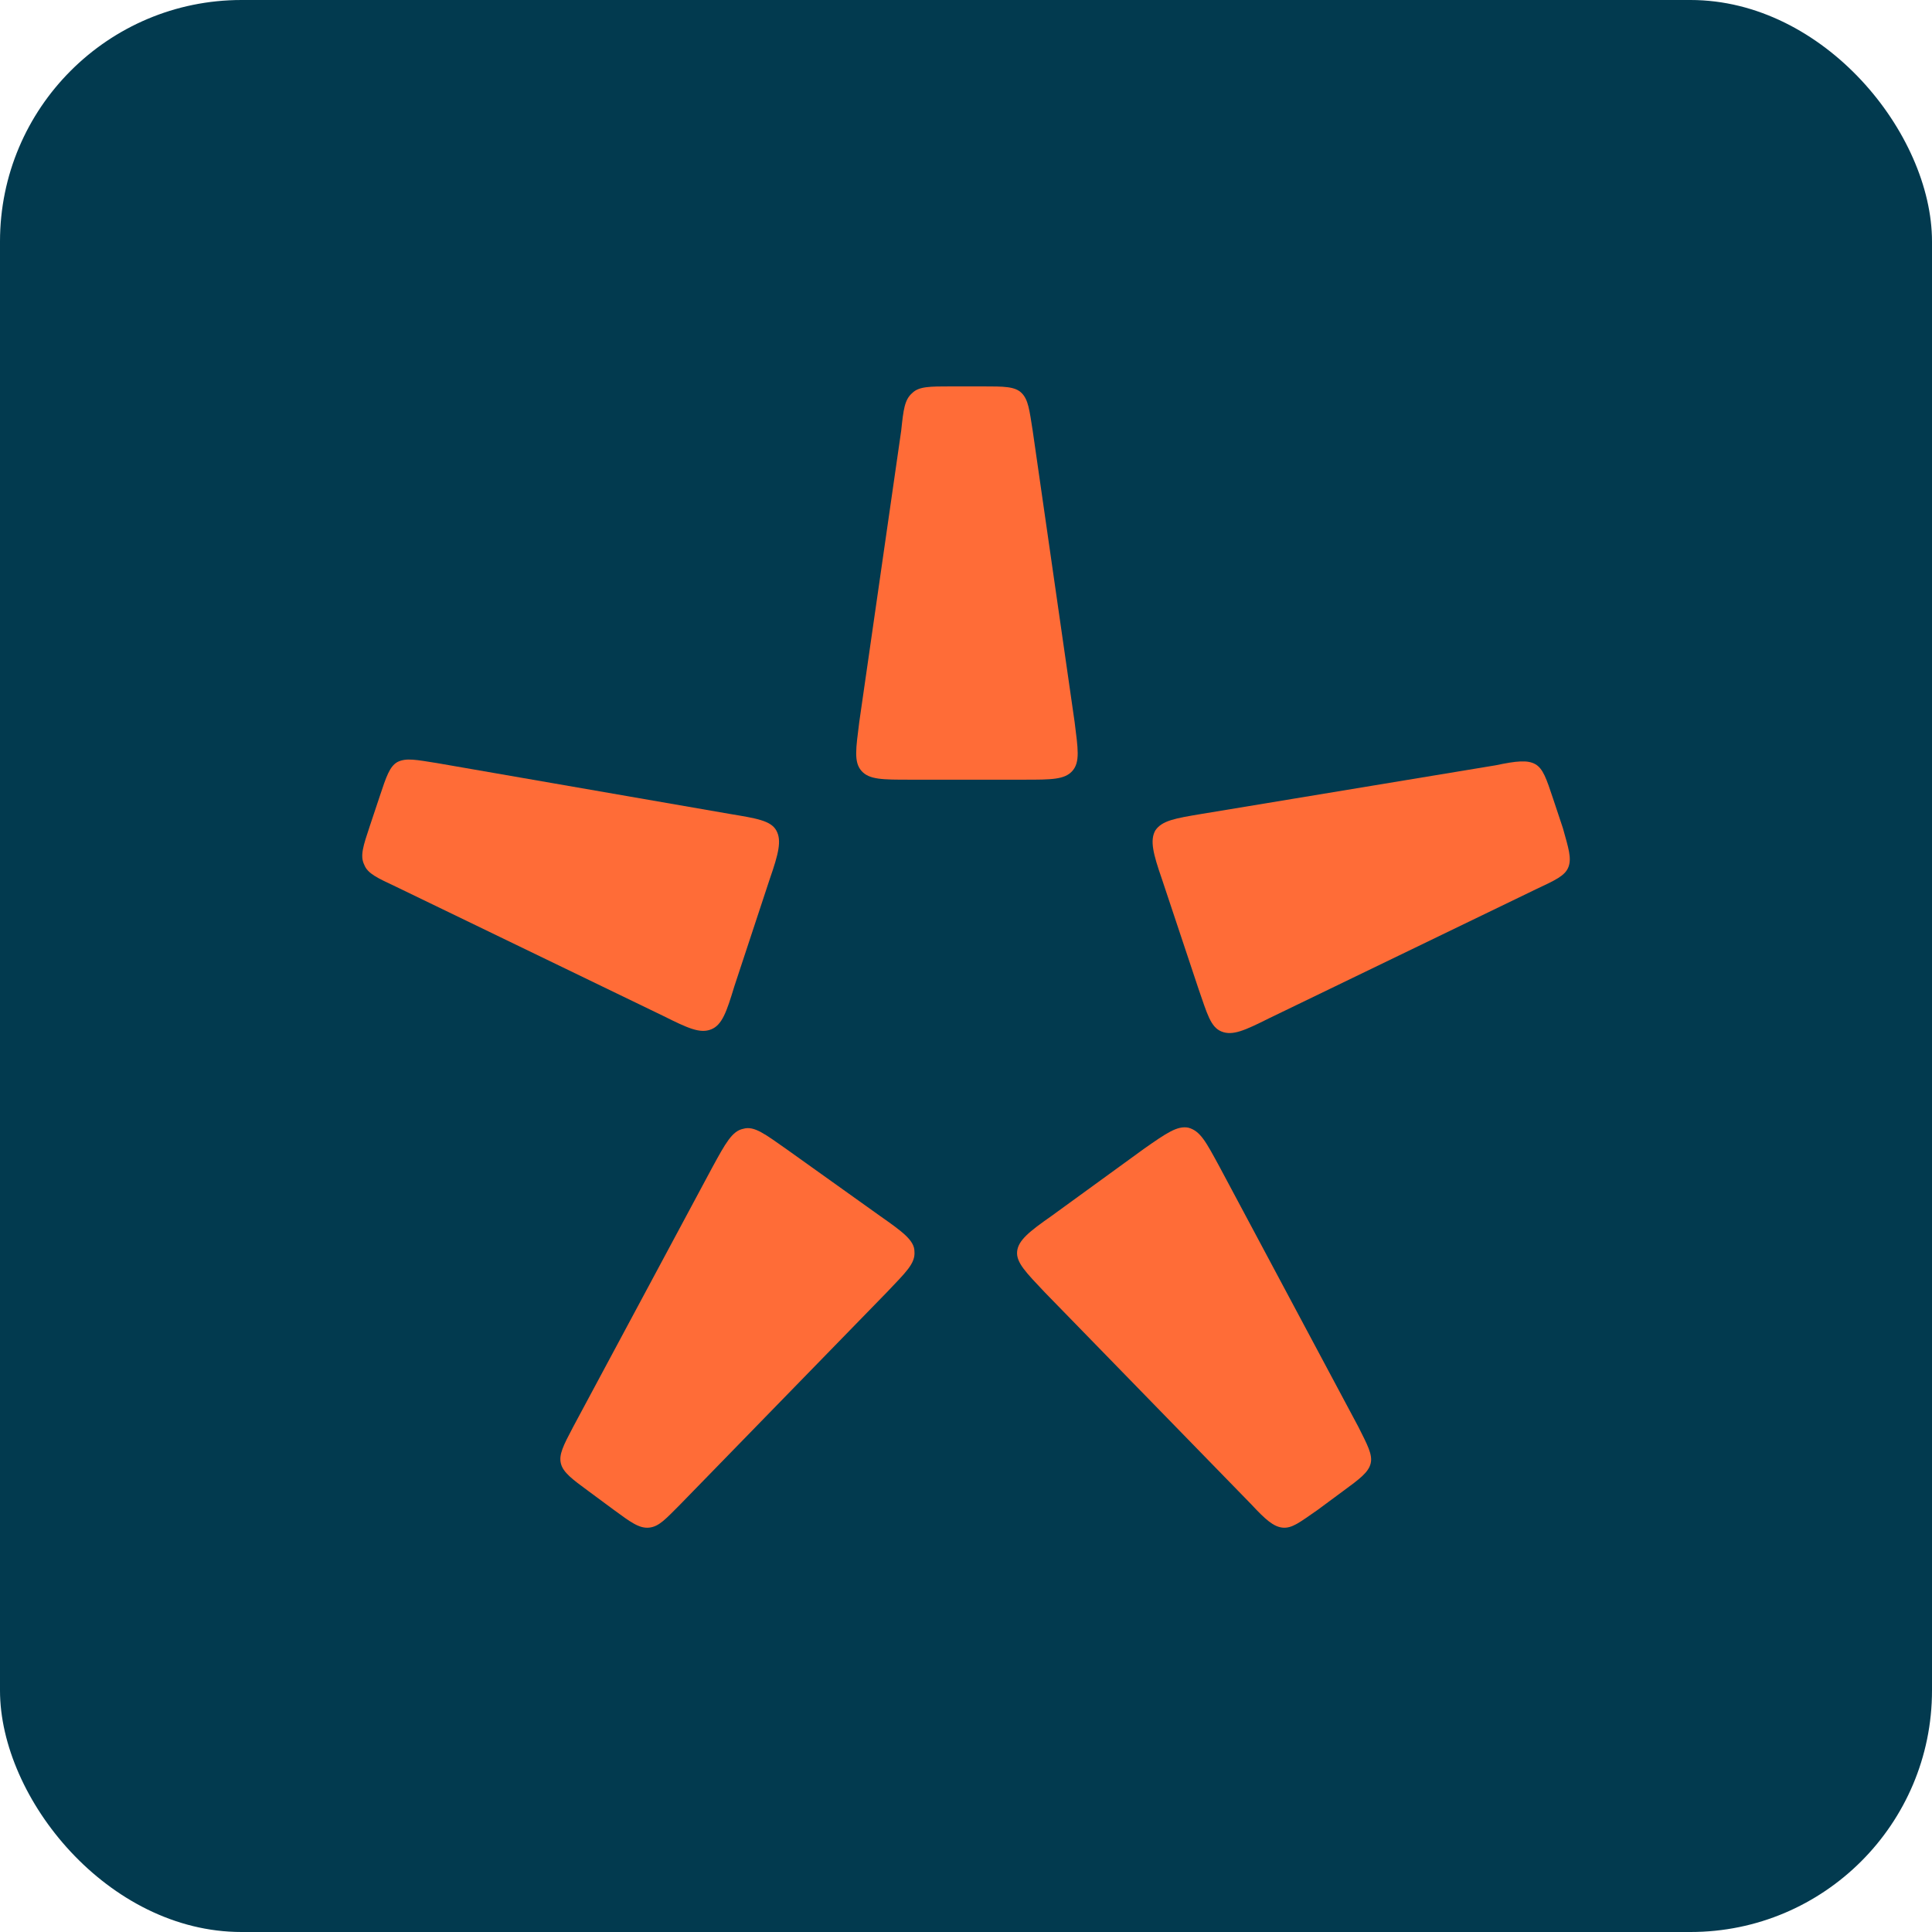 <svg width="80" height="80" viewBox="0 0 80 80" fill="none" xmlns="http://www.w3.org/2000/svg">
<rect width="80" height="80" rx="10" fill="#023A4F"/>
<path d="M42.395 32.285C43.538 32.285 44.087 32.285 44.408 31.919C44.728 31.553 44.636 31.004 44.499 29.907L42.761 17.83C42.624 16.961 42.578 16.549 42.303 16.274C42.029 16 41.572 16 40.702 16H39.376C38.507 16 38.049 16 37.775 16.274C37.455 16.549 37.409 16.961 37.317 17.83L35.579 29.907C35.442 31.004 35.35 31.553 35.67 31.919C35.991 32.285 36.54 32.285 37.683 32.285H42.395Z" fill="#FF6C37"/>
<path d="M31.872 36.403C32.238 35.35 32.375 34.801 32.146 34.39C31.918 33.978 31.323 33.887 30.225 33.704L18.102 31.599C17.233 31.462 16.822 31.371 16.456 31.554C16.135 31.737 15.998 32.148 15.724 32.972L15.312 34.207C15.038 35.03 14.9 35.442 15.083 35.808C15.221 36.174 15.632 36.357 16.41 36.723L27.48 42.075C28.487 42.578 28.99 42.807 29.447 42.624C29.905 42.441 30.088 41.892 30.408 40.84L31.872 36.403Z" fill="#FF6C37"/>
<path d="M32.604 47.611C31.689 46.97 31.232 46.604 30.774 46.742C30.317 46.833 30.042 47.336 29.493 48.343L23.729 59.093C23.318 59.87 23.135 60.236 23.226 60.602C23.318 60.968 23.684 61.243 24.37 61.746L25.422 62.524C26.108 63.027 26.474 63.301 26.886 63.255C27.297 63.21 27.572 62.889 28.167 62.295L36.721 53.512C37.499 52.688 37.91 52.322 37.865 51.819C37.865 51.362 37.361 50.996 36.447 50.355L32.604 47.611Z" fill="#FF6C37"/>
<path d="M43.535 50.355C42.62 50.995 42.163 51.361 42.117 51.819C42.071 52.276 42.483 52.688 43.26 53.511L51.815 62.294C52.409 62.934 52.73 63.209 53.096 63.255C53.507 63.3 53.827 63.026 54.559 62.523L55.611 61.745C56.298 61.242 56.664 60.968 56.755 60.602C56.847 60.236 56.618 59.824 56.252 59.092L50.488 48.296C49.939 47.29 49.71 46.832 49.207 46.695C48.75 46.604 48.292 46.924 47.377 47.564L43.535 50.355Z" fill="#FF6C37"/>
<path d="M49.622 40.93C49.988 41.982 50.126 42.531 50.583 42.714C51.041 42.897 51.544 42.668 52.55 42.165L63.62 36.813C64.398 36.447 64.81 36.264 64.947 35.898C65.084 35.532 64.947 35.12 64.718 34.297L64.307 33.062C64.032 32.239 63.895 31.827 63.575 31.644C63.254 31.461 62.797 31.507 61.928 31.69L49.76 33.702C48.662 33.885 48.113 33.977 47.838 34.389C47.61 34.8 47.747 35.349 48.113 36.401L49.622 40.93Z" fill="#FF6C37"/>
</svg>
